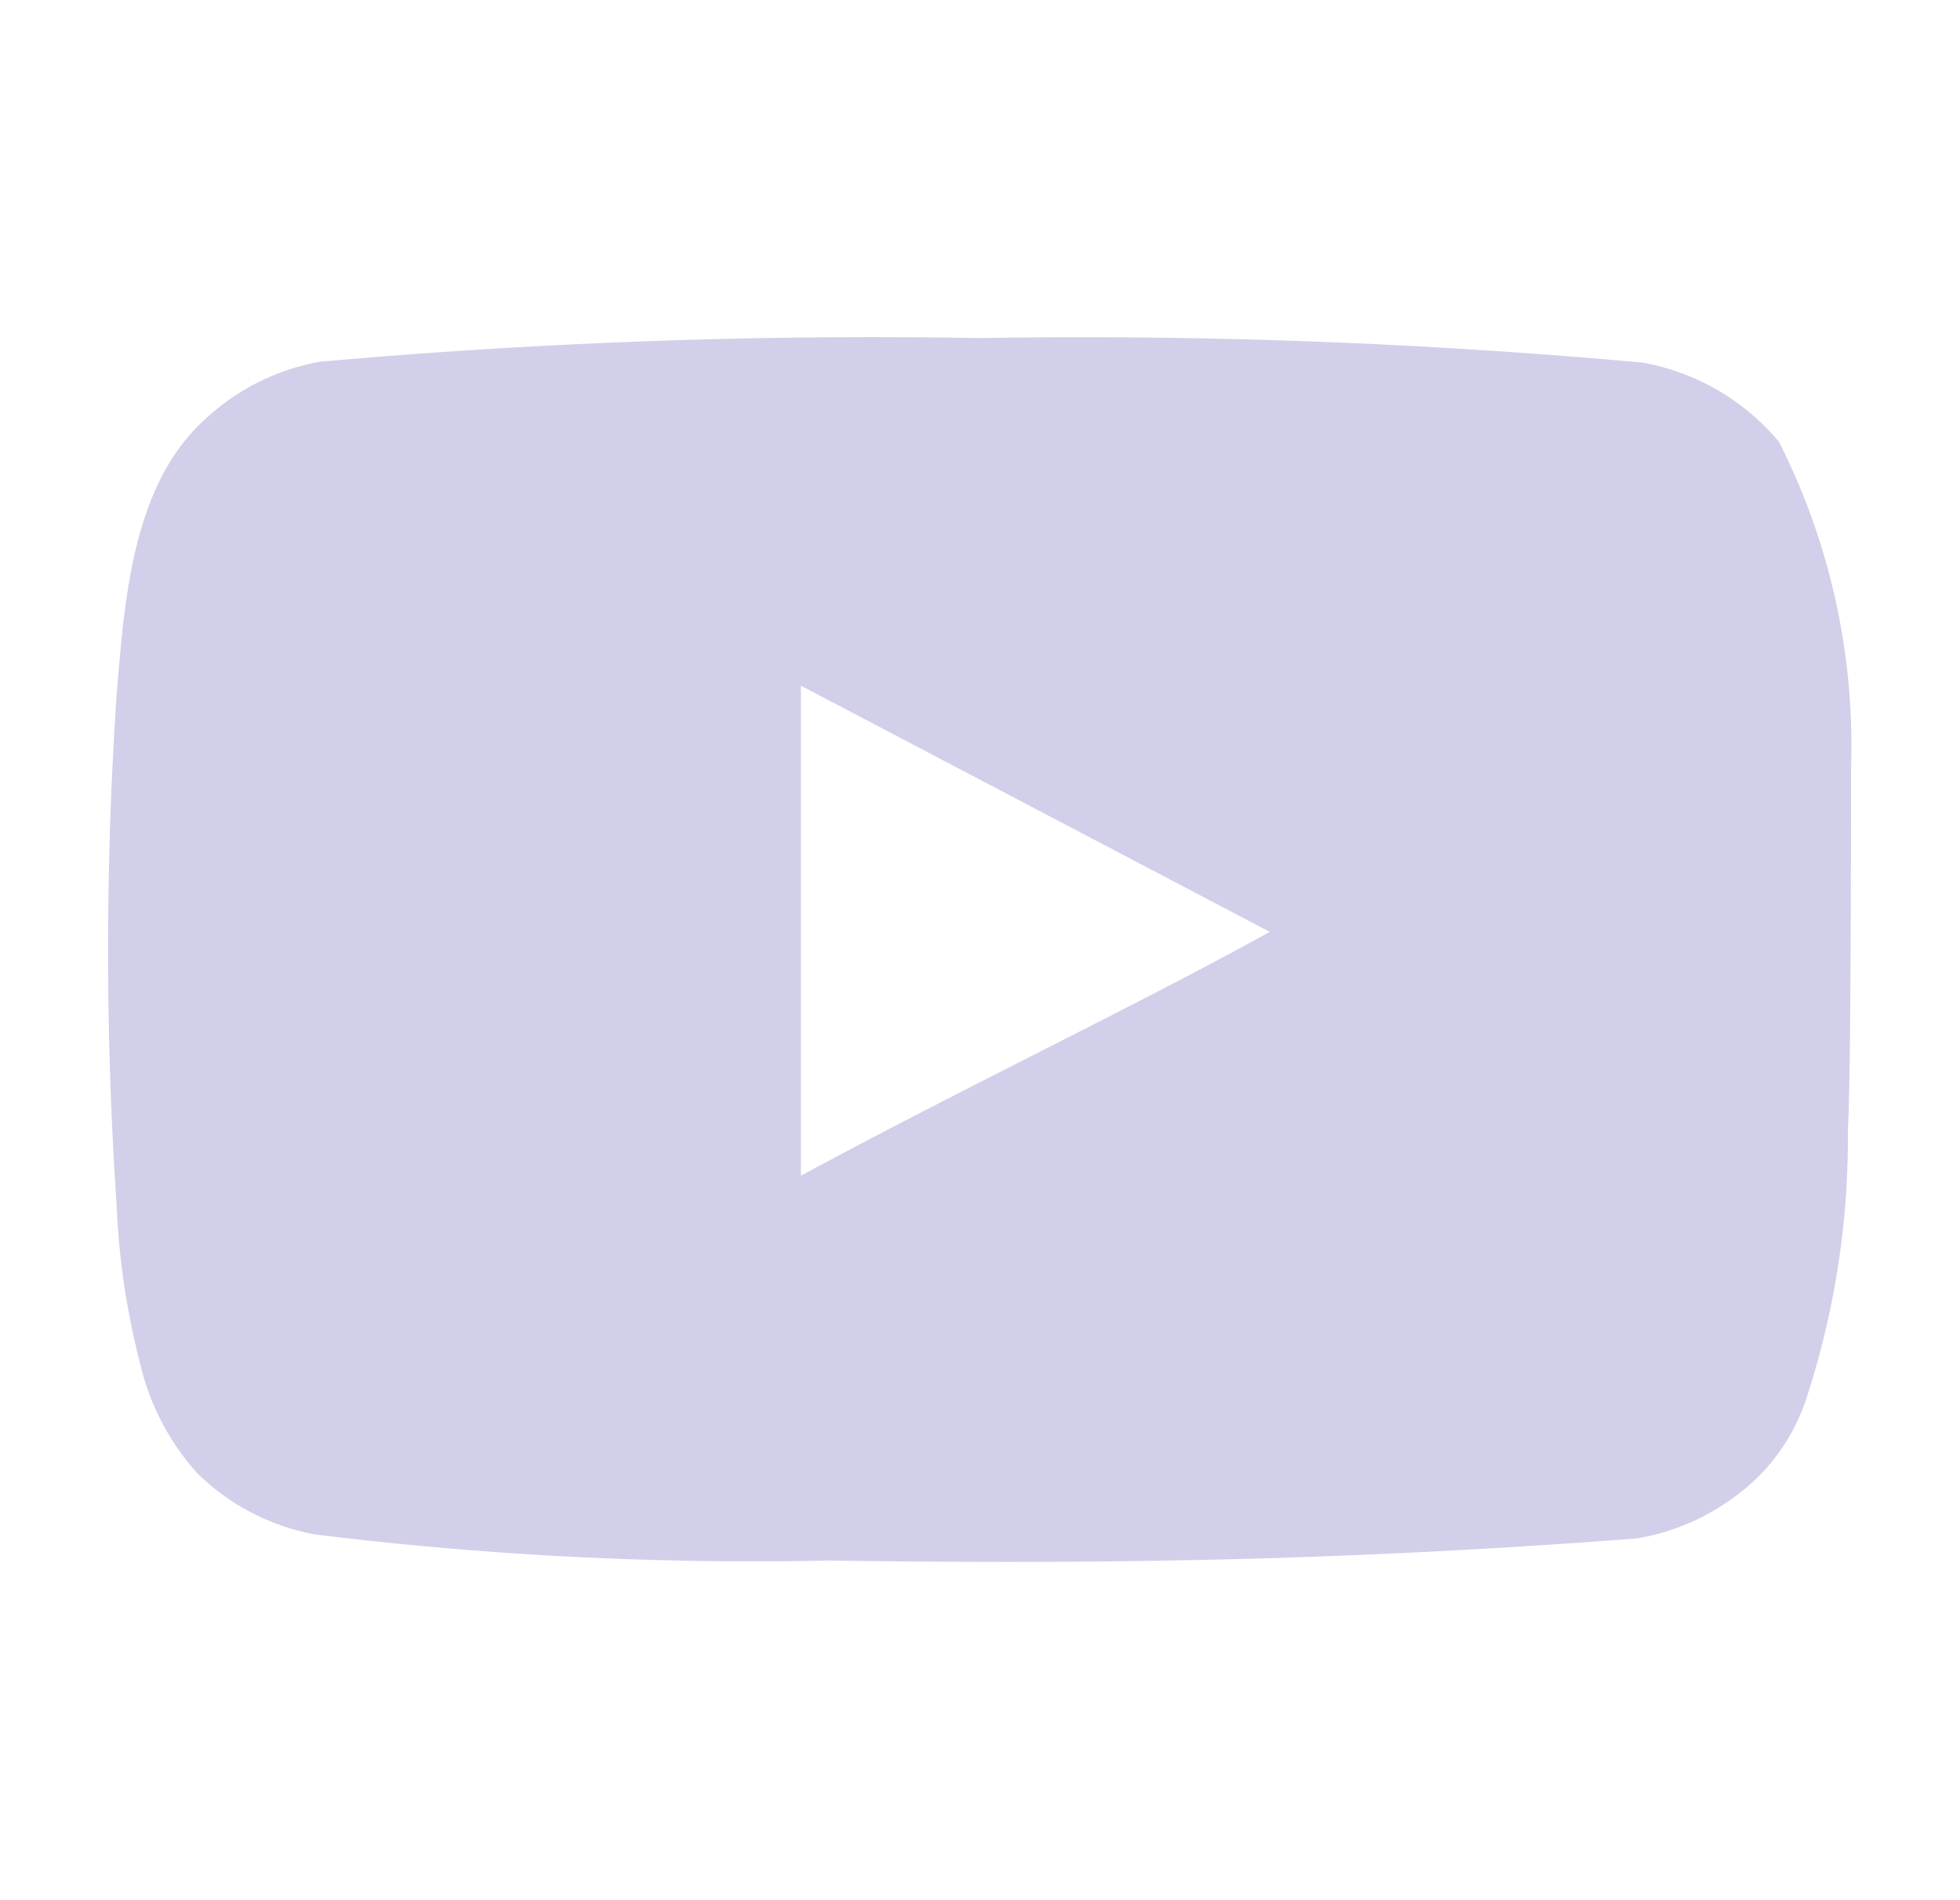 <svg width="33" height="32" viewBox="0 0 33 32" fill="none" xmlns="http://www.w3.org/2000/svg">
    <path d="M31.165 12.947a11.334 11.334 0 0 0-1.213-5.507 3.893 3.893 0 0 0-2.293-1.333c-3.71-.337-7.436-.475-11.16-.414-3.711-.064-7.423.07-11.12.4a3.827 3.827 0 0 0-1.947.987c-1.2 1.107-1.333 3-1.467 4.6a64.387 64.387 0 0 0 0 8.64c.039.9.173 1.794.4 2.667.161.673.486 1.296.947 1.813.543.538 1.235.9 1.987 1.04a60.24 60.24 0 0 0 8.666.44c4.667.067 8.76 0 13.6-.373a3.84 3.84 0 0 0 2.04-1.04c.374-.374.652-.83.814-1.334.477-1.463.71-2.994.693-4.533.053-.747.053-5.253.053-6.053zM13.485 19.8v-8.253l7.894 4.146c-2.214 1.227-5.134 2.614-7.894 4.107z" fill="#A5A0D4" opacity=".5"/>
</svg>

